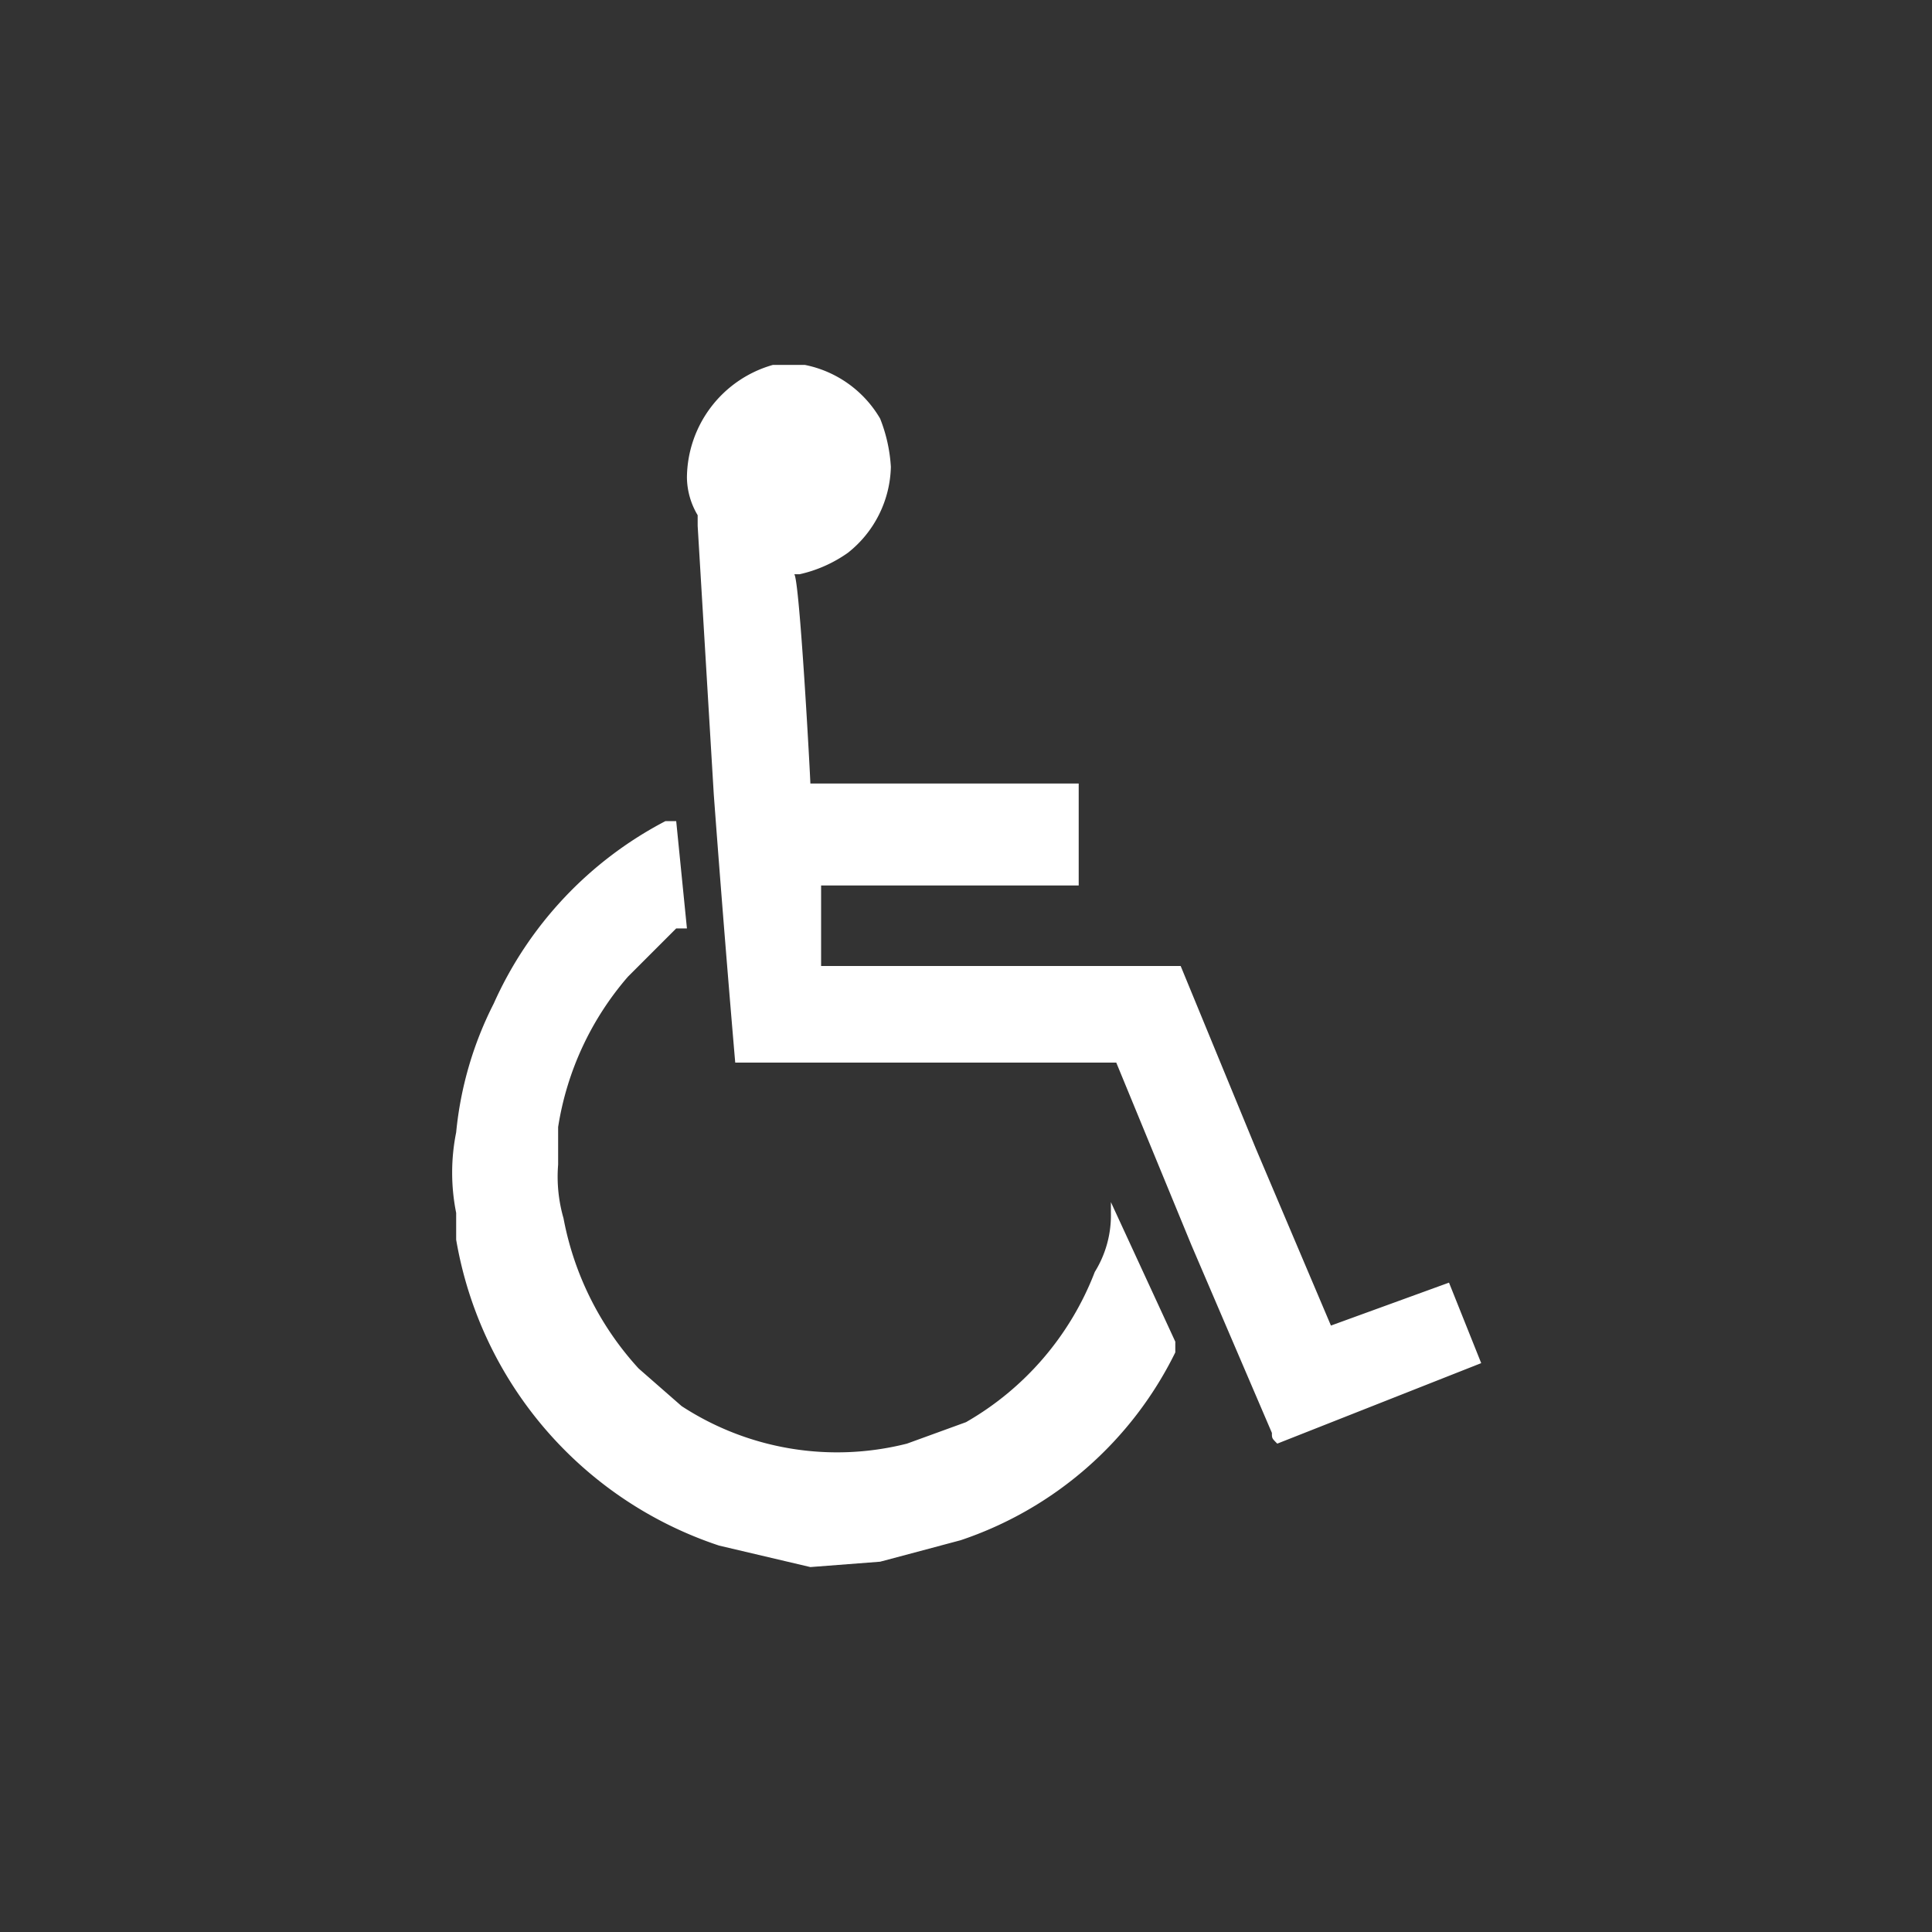 <svg xmlns="http://www.w3.org/2000/svg" viewBox="0 0 36 36"><rect x="0" y="0" width="36" height="36" fill="#333333" stroke="none"/><title>handicapped-access2</title><path d="M15.1,29.2l-1.7-.4a7.3,7.3,0,0,1-4.9-5.7v-.5a3.8,3.8,0,0,1,0-1.5,6.7,6.7,0,0,1,.7-2.4,7.1,7.1,0,0,1,3.2-3.4h.2l.2,2h-.2l-.9.9a5.6,5.6,0,0,0-1.3,2.8v.7a2.8,2.8,0,0,0,.1,1,5.7,5.7,0,0,0,1.4,2.8l.8.7a5.3,5.3,0,0,0,4.2.7l1.1-.4a5.5,5.5,0,0,0,2.4-2.8,2,2,0,0,0,.3-1.1v-.2l.6,1.3.6,1.3v.2a6.9,6.9,0,0,1-4,3.5l-1.5.4Zm8.6-2.5-1.5-3.5-1.4-3.4H13.7s-.2-2.3-.4-5l-.3-5V9.6a1.4,1.4,0,0,1-.2-.7,2.2,2.2,0,0,1,1.6-2.1H15a2.1,2.1,0,0,1,1.4,1,2.9,2.9,0,0,1,.2.9,2.1,2.1,0,0,1-.8,1.6,2.5,2.5,0,0,1-.9.4h-.1c.1.1.3,3.8.3,3.9h5v1.9H15.3V18H22l1.4,3.4,1.4,3.3,1.1-.4,1.1-.4.6,1.5-3.8,1.5C23.7,26.8,23.7,26.8,23.7,26.7Z" style="fill:#fff"/></svg>